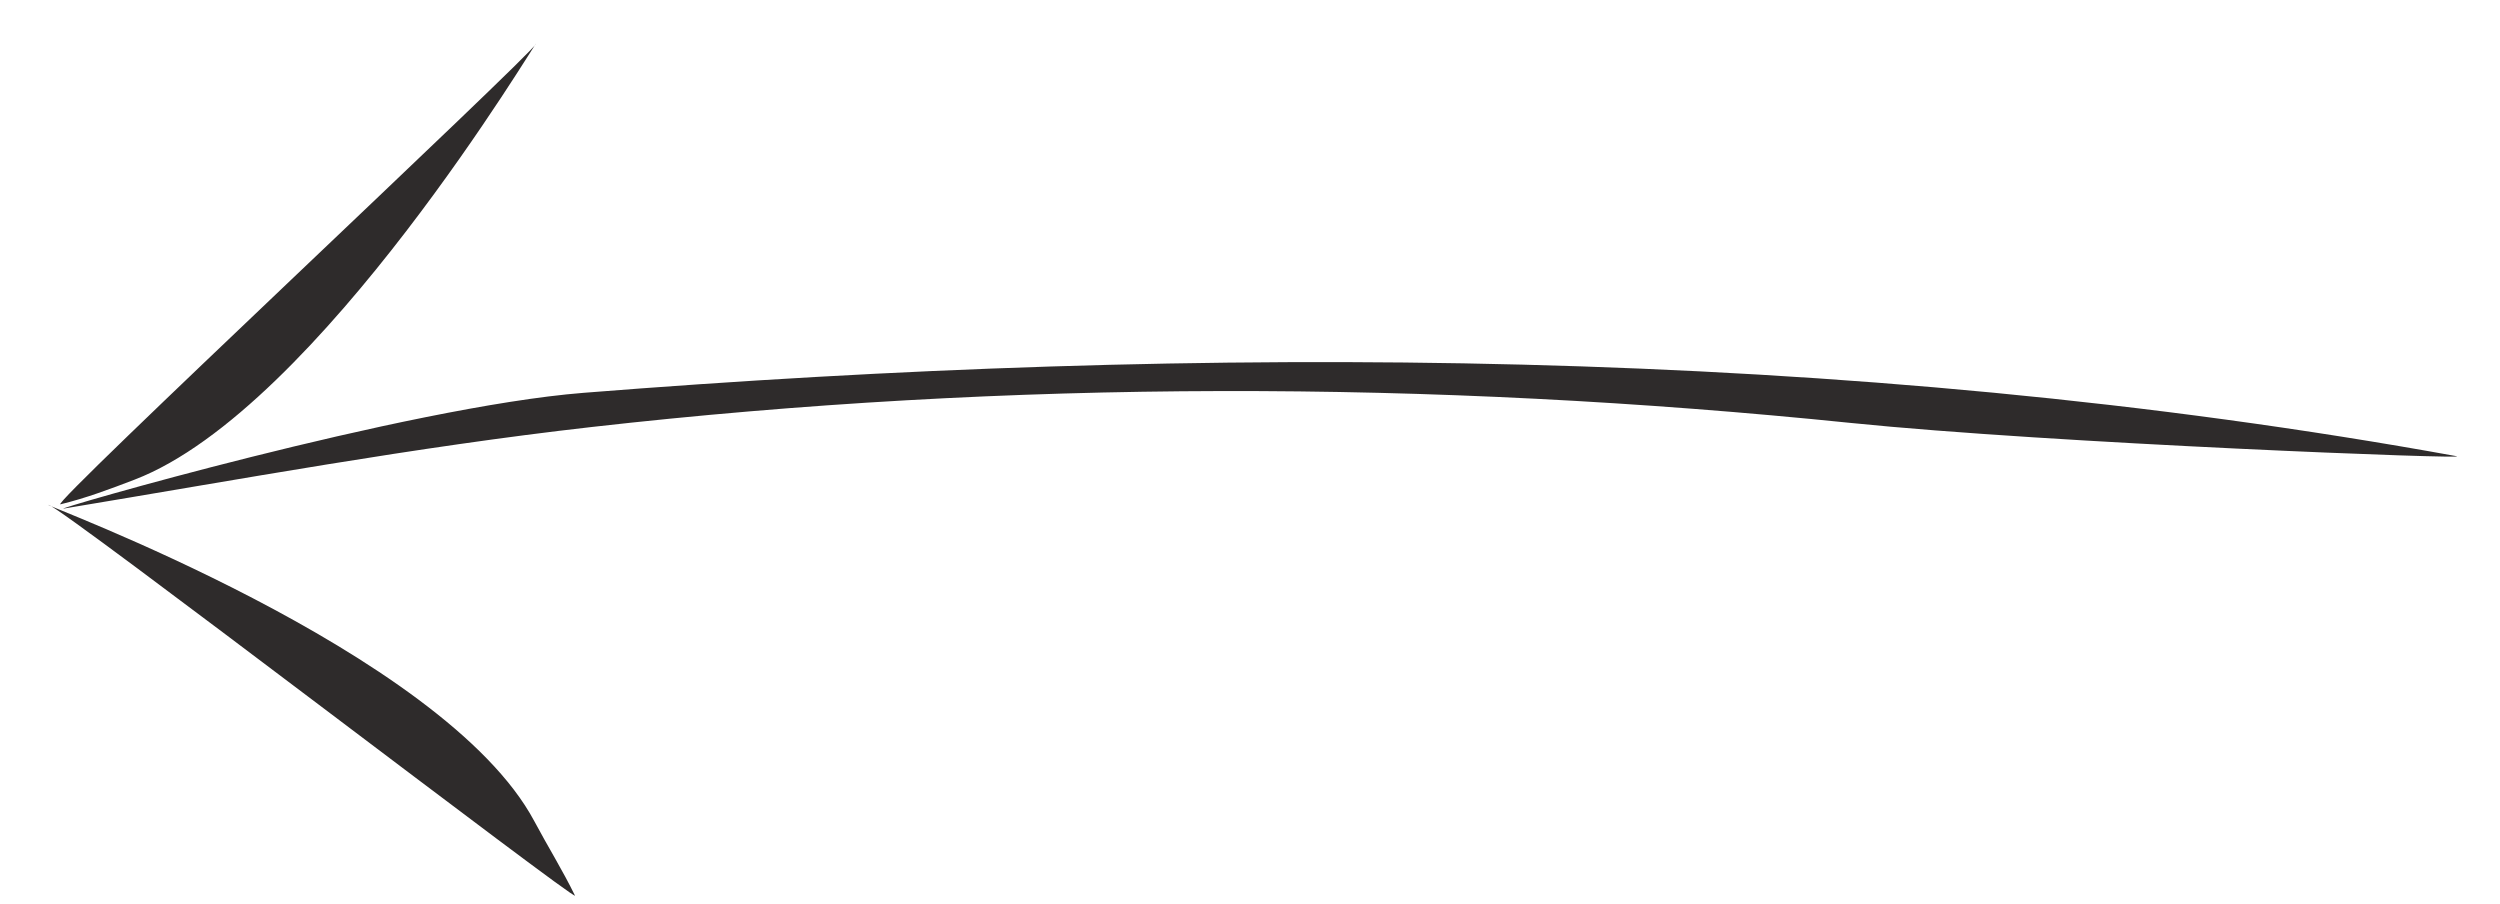 <?xml version="1.0" encoding="UTF-8"?> <svg xmlns="http://www.w3.org/2000/svg" width="47" height="17" viewBox="0 0 47 17" fill="none"><path d="M46.182 8.576C46.539 8.641 38.575 8.338 34.792 7.951C26.907 7.144 19 7.135 11.121 8.028C7.788 8.406 4.507 9.013 1.2 9.561C0.895 9.612 7.645 7.649 10.972 7.385C22.548 6.465 34.725 6.495 46.182 8.576ZM1.137 9.481C0.885 9.542 9.973 1.049 10.074 0.827C10.163 0.628 5.996 7.686 2.531 9.017C2.077 9.191 1.61 9.367 1.137 9.481ZM0.915 9.493C0.68 9.443 8.338 12.234 10.046 15.44C10.294 15.906 10.578 16.362 10.809 16.836C10.889 17 1.182 9.549 0.915 9.493Z" fill="#2E2B2B"></path></svg> 